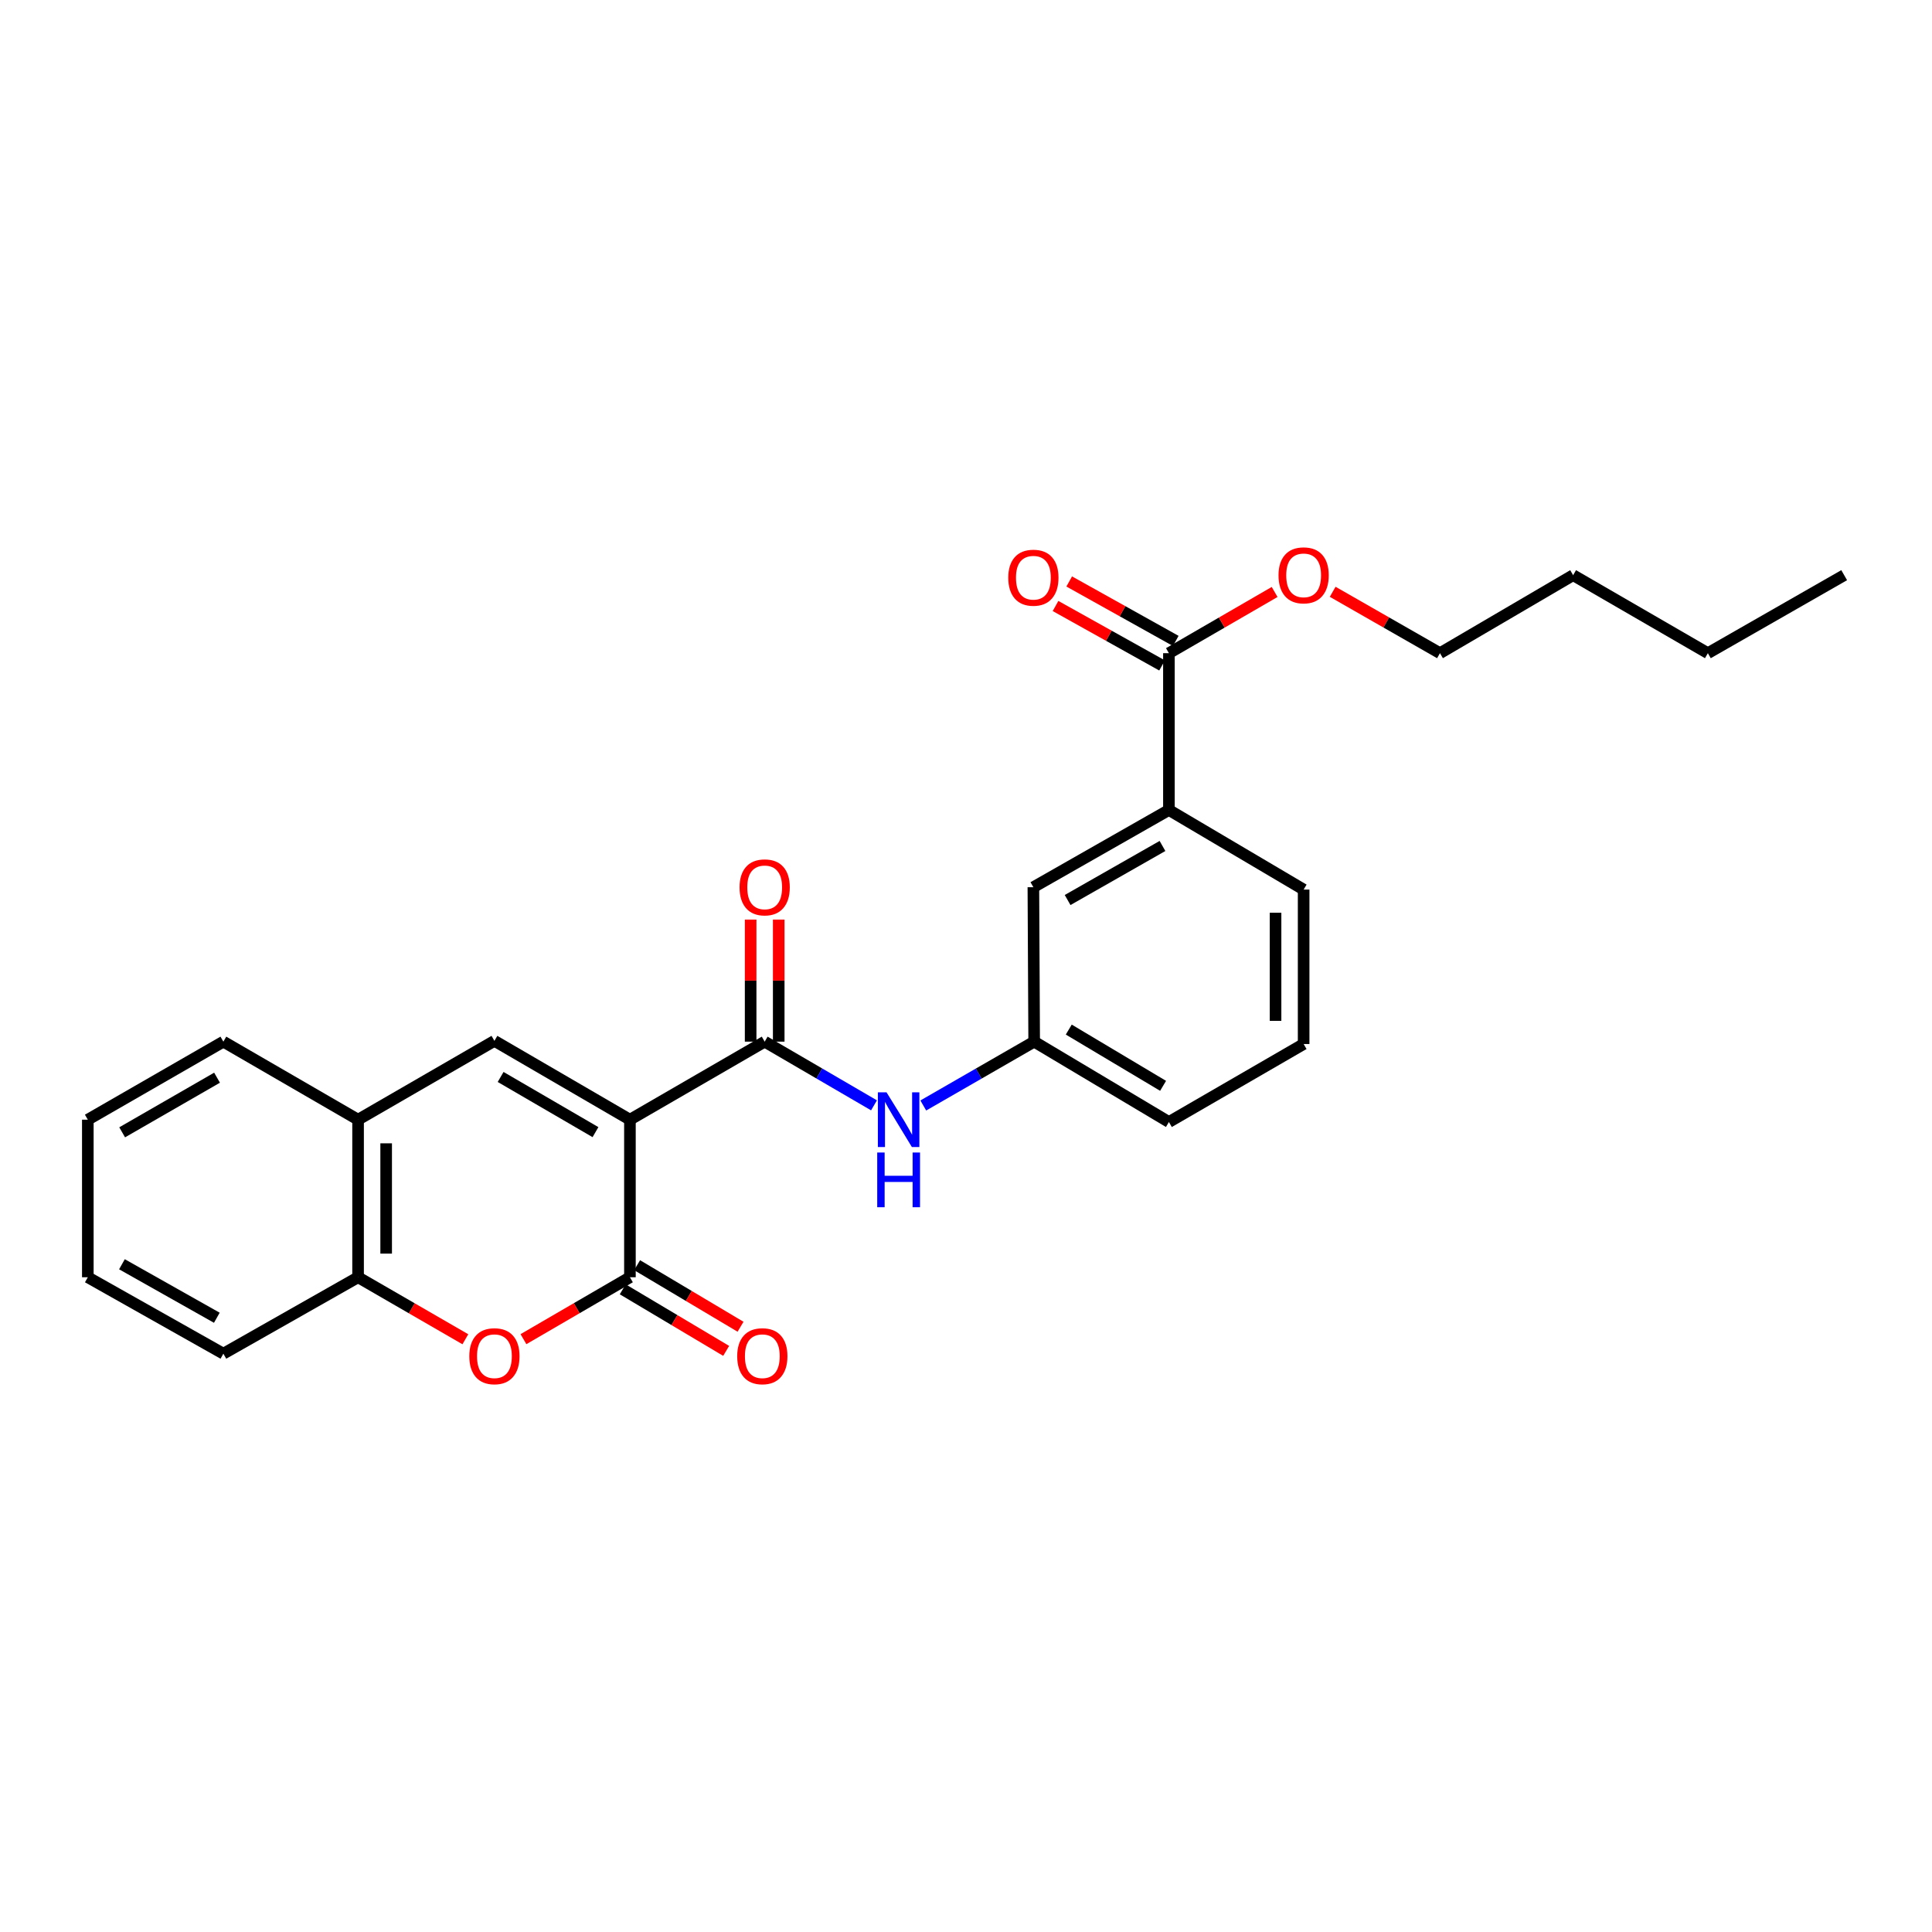 <?xml version='1.0' encoding='iso-8859-1'?>
<svg version='1.1' baseProfile='full'
              xmlns='http://www.w3.org/2000/svg'
                      xmlns:rdkit='http://www.rdkit.org/xml'
                      xmlns:xlink='http://www.w3.org/1999/xlink'
                  xml:space='preserve'
width='1000px' height='1000px' viewBox='0 0 1000 1000'>
<!-- END OF HEADER -->
<rect style='opacity:1.0;fill:#FFFFFF;stroke:none' width='1000' height='1000' x='0' y='0'> </rect>
<path class='bond-0' d='M 326.048,579.547 L 326.048,661.104' style='fill:none;fill-rule:evenodd;stroke:#000000;stroke-width:6px;stroke-linecap:butt;stroke-linejoin:miter;stroke-opacity:1' />
<path class='bond-1' d='M 326.048,579.547 L 395.797,539.157' style='fill:none;fill-rule:evenodd;stroke:#000000;stroke-width:6px;stroke-linecap:butt;stroke-linejoin:miter;stroke-opacity:1' />
<path class='bond-2' d='M 326.048,579.547 L 255.912,538.745' style='fill:none;fill-rule:evenodd;stroke:#000000;stroke-width:6px;stroke-linecap:butt;stroke-linejoin:miter;stroke-opacity:1' />
<path class='bond-2' d='M 308.218,585.993 L 259.122,557.431' style='fill:none;fill-rule:evenodd;stroke:#000000;stroke-width:6px;stroke-linecap:butt;stroke-linejoin:miter;stroke-opacity:1' />
<path class='bond-3' d='M 326.048,661.104 L 298.494,677.127' style='fill:none;fill-rule:evenodd;stroke:#000000;stroke-width:6px;stroke-linecap:butt;stroke-linejoin:miter;stroke-opacity:1' />
<path class='bond-3' d='M 298.494,677.127 L 270.94,693.151' style='fill:none;fill-rule:evenodd;stroke:#FF0000;stroke-width:6px;stroke-linecap:butt;stroke-linejoin:miter;stroke-opacity:1' />
<path class='bond-9' d='M 322.331,667.35 L 349.098,683.281' style='fill:none;fill-rule:evenodd;stroke:#000000;stroke-width:6px;stroke-linecap:butt;stroke-linejoin:miter;stroke-opacity:1' />
<path class='bond-9' d='M 349.098,683.281 L 375.866,699.213' style='fill:none;fill-rule:evenodd;stroke:#FF0000;stroke-width:6px;stroke-linecap:butt;stroke-linejoin:miter;stroke-opacity:1' />
<path class='bond-9' d='M 329.766,654.858 L 356.534,670.789' style='fill:none;fill-rule:evenodd;stroke:#000000;stroke-width:6px;stroke-linecap:butt;stroke-linejoin:miter;stroke-opacity:1' />
<path class='bond-9' d='M 356.534,670.789 L 383.301,686.72' style='fill:none;fill-rule:evenodd;stroke:#FF0000;stroke-width:6px;stroke-linecap:butt;stroke-linejoin:miter;stroke-opacity:1' />
<path class='bond-4' d='M 395.797,539.157 L 424.088,555.639' style='fill:none;fill-rule:evenodd;stroke:#000000;stroke-width:6px;stroke-linecap:butt;stroke-linejoin:miter;stroke-opacity:1' />
<path class='bond-4' d='M 424.088,555.639 L 452.38,572.122' style='fill:none;fill-rule:evenodd;stroke:#0000FF;stroke-width:6px;stroke-linecap:butt;stroke-linejoin:miter;stroke-opacity:1' />
<path class='bond-10' d='M 403.066,539.157 L 403.066,507.565' style='fill:none;fill-rule:evenodd;stroke:#000000;stroke-width:6px;stroke-linecap:butt;stroke-linejoin:miter;stroke-opacity:1' />
<path class='bond-10' d='M 403.066,507.565 L 403.066,475.974' style='fill:none;fill-rule:evenodd;stroke:#FF0000;stroke-width:6px;stroke-linecap:butt;stroke-linejoin:miter;stroke-opacity:1' />
<path class='bond-10' d='M 388.528,539.157 L 388.528,507.565' style='fill:none;fill-rule:evenodd;stroke:#000000;stroke-width:6px;stroke-linecap:butt;stroke-linejoin:miter;stroke-opacity:1' />
<path class='bond-10' d='M 388.528,507.565 L 388.528,475.974' style='fill:none;fill-rule:evenodd;stroke:#FF0000;stroke-width:6px;stroke-linecap:butt;stroke-linejoin:miter;stroke-opacity:1' />
<path class='bond-5' d='M 255.912,538.745 L 185.34,579.547' style='fill:none;fill-rule:evenodd;stroke:#000000;stroke-width:6px;stroke-linecap:butt;stroke-linejoin:miter;stroke-opacity:1' />
<path class='bond-26' d='M 240.874,693.199 L 213.107,677.152' style='fill:none;fill-rule:evenodd;stroke:#FF0000;stroke-width:6px;stroke-linecap:butt;stroke-linejoin:miter;stroke-opacity:1' />
<path class='bond-26' d='M 213.107,677.152 L 185.34,661.104' style='fill:none;fill-rule:evenodd;stroke:#000000;stroke-width:6px;stroke-linecap:butt;stroke-linejoin:miter;stroke-opacity:1' />
<path class='bond-11' d='M 477.89,572.199 L 506.588,555.678' style='fill:none;fill-rule:evenodd;stroke:#0000FF;stroke-width:6px;stroke-linecap:butt;stroke-linejoin:miter;stroke-opacity:1' />
<path class='bond-11' d='M 506.588,555.678 L 535.286,539.157' style='fill:none;fill-rule:evenodd;stroke:#000000;stroke-width:6px;stroke-linecap:butt;stroke-linejoin:miter;stroke-opacity:1' />
<path class='bond-6' d='M 185.34,579.547 L 185.34,661.104' style='fill:none;fill-rule:evenodd;stroke:#000000;stroke-width:6px;stroke-linecap:butt;stroke-linejoin:miter;stroke-opacity:1' />
<path class='bond-6' d='M 199.877,591.781 L 199.877,648.87' style='fill:none;fill-rule:evenodd;stroke:#000000;stroke-width:6px;stroke-linecap:butt;stroke-linejoin:miter;stroke-opacity:1' />
<path class='bond-17' d='M 185.34,579.547 L 115.615,539.157' style='fill:none;fill-rule:evenodd;stroke:#000000;stroke-width:6px;stroke-linecap:butt;stroke-linejoin:miter;stroke-opacity:1' />
<path class='bond-18' d='M 185.34,661.104 L 115.615,700.663' style='fill:none;fill-rule:evenodd;stroke:#000000;stroke-width:6px;stroke-linecap:butt;stroke-linejoin:miter;stroke-opacity:1' />
<path class='bond-7' d='M 605.027,338.084 L 605.027,419.245' style='fill:none;fill-rule:evenodd;stroke:#000000;stroke-width:6px;stroke-linecap:butt;stroke-linejoin:miter;stroke-opacity:1' />
<path class='bond-13' d='M 608.569,331.737 L 580.997,316.351' style='fill:none;fill-rule:evenodd;stroke:#000000;stroke-width:6px;stroke-linecap:butt;stroke-linejoin:miter;stroke-opacity:1' />
<path class='bond-13' d='M 580.997,316.351 L 553.425,300.965' style='fill:none;fill-rule:evenodd;stroke:#FF0000;stroke-width:6px;stroke-linecap:butt;stroke-linejoin:miter;stroke-opacity:1' />
<path class='bond-13' d='M 601.485,344.432 L 573.913,329.046' style='fill:none;fill-rule:evenodd;stroke:#000000;stroke-width:6px;stroke-linecap:butt;stroke-linejoin:miter;stroke-opacity:1' />
<path class='bond-13' d='M 573.913,329.046 L 546.341,313.66' style='fill:none;fill-rule:evenodd;stroke:#FF0000;stroke-width:6px;stroke-linecap:butt;stroke-linejoin:miter;stroke-opacity:1' />
<path class='bond-14' d='M 605.027,338.084 L 632.386,322.244' style='fill:none;fill-rule:evenodd;stroke:#000000;stroke-width:6px;stroke-linecap:butt;stroke-linejoin:miter;stroke-opacity:1' />
<path class='bond-14' d='M 632.386,322.244 L 659.745,306.403' style='fill:none;fill-rule:evenodd;stroke:#FF0000;stroke-width:6px;stroke-linecap:butt;stroke-linejoin:miter;stroke-opacity:1' />
<path class='bond-8' d='M 605.027,419.245 L 534.874,459.216' style='fill:none;fill-rule:evenodd;stroke:#000000;stroke-width:6px;stroke-linecap:butt;stroke-linejoin:miter;stroke-opacity:1' />
<path class='bond-8' d='M 601.701,437.872 L 552.594,465.851' style='fill:none;fill-rule:evenodd;stroke:#000000;stroke-width:6px;stroke-linecap:butt;stroke-linejoin:miter;stroke-opacity:1' />
<path class='bond-28' d='M 605.027,419.245 L 674.759,460.443' style='fill:none;fill-rule:evenodd;stroke:#000000;stroke-width:6px;stroke-linecap:butt;stroke-linejoin:miter;stroke-opacity:1' />
<path class='bond-12' d='M 535.286,539.157 L 534.874,459.216' style='fill:none;fill-rule:evenodd;stroke:#000000;stroke-width:6px;stroke-linecap:butt;stroke-linejoin:miter;stroke-opacity:1' />
<path class='bond-19' d='M 535.286,539.157 L 605.027,580.751' style='fill:none;fill-rule:evenodd;stroke:#000000;stroke-width:6px;stroke-linecap:butt;stroke-linejoin:miter;stroke-opacity:1' />
<path class='bond-19' d='M 553.194,532.91 L 602.012,562.026' style='fill:none;fill-rule:evenodd;stroke:#000000;stroke-width:6px;stroke-linecap:butt;stroke-linejoin:miter;stroke-opacity:1' />
<path class='bond-20' d='M 689.792,306.311 L 717.558,322.198' style='fill:none;fill-rule:evenodd;stroke:#FF0000;stroke-width:6px;stroke-linecap:butt;stroke-linejoin:miter;stroke-opacity:1' />
<path class='bond-20' d='M 717.558,322.198 L 745.324,338.084' style='fill:none;fill-rule:evenodd;stroke:#000000;stroke-width:6px;stroke-linecap:butt;stroke-linejoin:miter;stroke-opacity:1' />
<path class='bond-15' d='M 674.759,460.443 L 674.759,540.384' style='fill:none;fill-rule:evenodd;stroke:#000000;stroke-width:6px;stroke-linecap:butt;stroke-linejoin:miter;stroke-opacity:1' />
<path class='bond-15' d='M 660.222,472.434 L 660.222,528.393' style='fill:none;fill-rule:evenodd;stroke:#000000;stroke-width:6px;stroke-linecap:butt;stroke-linejoin:miter;stroke-opacity:1' />
<path class='bond-16' d='M 674.759,540.384 L 605.027,580.751' style='fill:none;fill-rule:evenodd;stroke:#000000;stroke-width:6px;stroke-linecap:butt;stroke-linejoin:miter;stroke-opacity:1' />
<path class='bond-23' d='M 115.615,539.157 L 45.455,579.547' style='fill:none;fill-rule:evenodd;stroke:#000000;stroke-width:6px;stroke-linecap:butt;stroke-linejoin:miter;stroke-opacity:1' />
<path class='bond-23' d='M 112.344,557.814 L 63.232,586.088' style='fill:none;fill-rule:evenodd;stroke:#000000;stroke-width:6px;stroke-linecap:butt;stroke-linejoin:miter;stroke-opacity:1' />
<path class='bond-27' d='M 115.615,700.663 L 45.455,661.104' style='fill:none;fill-rule:evenodd;stroke:#000000;stroke-width:6px;stroke-linecap:butt;stroke-linejoin:miter;stroke-opacity:1' />
<path class='bond-27' d='M 112.231,682.065 L 63.119,654.374' style='fill:none;fill-rule:evenodd;stroke:#000000;stroke-width:6px;stroke-linecap:butt;stroke-linejoin:miter;stroke-opacity:1' />
<path class='bond-21' d='M 745.324,338.084 L 814.249,297.71' style='fill:none;fill-rule:evenodd;stroke:#000000;stroke-width:6px;stroke-linecap:butt;stroke-linejoin:miter;stroke-opacity:1' />
<path class='bond-22' d='M 814.249,297.71 L 883.989,338.084' style='fill:none;fill-rule:evenodd;stroke:#000000;stroke-width:6px;stroke-linecap:butt;stroke-linejoin:miter;stroke-opacity:1' />
<path class='bond-25' d='M 883.989,338.084 L 954.545,297.71' style='fill:none;fill-rule:evenodd;stroke:#000000;stroke-width:6px;stroke-linecap:butt;stroke-linejoin:miter;stroke-opacity:1' />
<path class='bond-24' d='M 45.455,579.547 L 45.455,661.104' style='fill:none;fill-rule:evenodd;stroke:#000000;stroke-width:6px;stroke-linecap:butt;stroke-linejoin:miter;stroke-opacity:1' />
<path  class='atom-4' d='M 242.912 701.97
Q 242.912 695.17, 246.272 691.37
Q 249.632 687.57, 255.912 687.57
Q 262.192 687.57, 265.552 691.37
Q 268.912 695.17, 268.912 701.97
Q 268.912 708.85, 265.512 712.77
Q 262.112 716.65, 255.912 716.65
Q 249.672 716.65, 246.272 712.77
Q 242.912 708.89, 242.912 701.97
M 255.912 713.45
Q 260.232 713.45, 262.552 710.57
Q 264.912 707.65, 264.912 701.97
Q 264.912 696.41, 262.552 693.61
Q 260.232 690.77, 255.912 690.77
Q 251.592 690.77, 249.232 693.57
Q 246.912 696.37, 246.912 701.97
Q 246.912 707.69, 249.232 710.57
Q 251.592 713.45, 255.912 713.45
' fill='#FF0000'/>
<path  class='atom-5' d='M 458.866 565.387
L 468.146 580.387
Q 469.066 581.867, 470.546 584.547
Q 472.026 587.227, 472.106 587.387
L 472.106 565.387
L 475.866 565.387
L 475.866 593.707
L 471.986 593.707
L 462.026 577.307
Q 460.866 575.387, 459.626 573.187
Q 458.426 570.987, 458.066 570.307
L 458.066 593.707
L 454.386 593.707
L 454.386 565.387
L 458.866 565.387
' fill='#0000FF'/>
<path  class='atom-5' d='M 454.046 596.539
L 457.886 596.539
L 457.886 608.579
L 472.366 608.579
L 472.366 596.539
L 476.206 596.539
L 476.206 624.859
L 472.366 624.859
L 472.366 611.779
L 457.886 611.779
L 457.886 624.859
L 454.046 624.859
L 454.046 596.539
' fill='#0000FF'/>
<path  class='atom-10' d='M 381.577 701.97
Q 381.577 695.17, 384.937 691.37
Q 388.297 687.57, 394.577 687.57
Q 400.857 687.57, 404.217 691.37
Q 407.577 695.17, 407.577 701.97
Q 407.577 708.85, 404.177 712.77
Q 400.777 716.65, 394.577 716.65
Q 388.337 716.65, 384.937 712.77
Q 381.577 708.89, 381.577 701.97
M 394.577 713.45
Q 398.897 713.45, 401.217 710.57
Q 403.577 707.65, 403.577 701.97
Q 403.577 696.41, 401.217 693.61
Q 398.897 690.77, 394.577 690.77
Q 390.257 690.77, 387.897 693.57
Q 385.577 696.37, 385.577 701.97
Q 385.577 707.69, 387.897 710.57
Q 390.257 713.45, 394.577 713.45
' fill='#FF0000'/>
<path  class='atom-11' d='M 382.797 459.296
Q 382.797 452.496, 386.157 448.696
Q 389.517 444.896, 395.797 444.896
Q 402.077 444.896, 405.437 448.696
Q 408.797 452.496, 408.797 459.296
Q 408.797 466.176, 405.397 470.096
Q 401.997 473.976, 395.797 473.976
Q 389.557 473.976, 386.157 470.096
Q 382.797 466.216, 382.797 459.296
M 395.797 470.776
Q 400.117 470.776, 402.437 467.896
Q 404.797 464.976, 404.797 459.296
Q 404.797 453.736, 402.437 450.936
Q 400.117 448.096, 395.797 448.096
Q 391.477 448.096, 389.117 450.896
Q 386.797 453.696, 386.797 459.296
Q 386.797 465.016, 389.117 467.896
Q 391.477 470.776, 395.797 470.776
' fill='#FF0000'/>
<path  class='atom-14' d='M 521.874 299.017
Q 521.874 292.217, 525.234 288.417
Q 528.594 284.617, 534.874 284.617
Q 541.154 284.617, 544.514 288.417
Q 547.874 292.217, 547.874 299.017
Q 547.874 305.897, 544.474 309.817
Q 541.074 313.697, 534.874 313.697
Q 528.634 313.697, 525.234 309.817
Q 521.874 305.937, 521.874 299.017
M 534.874 310.497
Q 539.194 310.497, 541.514 307.617
Q 543.874 304.697, 543.874 299.017
Q 543.874 293.457, 541.514 290.657
Q 539.194 287.817, 534.874 287.817
Q 530.554 287.817, 528.194 290.617
Q 525.874 293.417, 525.874 299.017
Q 525.874 304.737, 528.194 307.617
Q 530.554 310.497, 534.874 310.497
' fill='#FF0000'/>
<path  class='atom-15' d='M 661.759 297.79
Q 661.759 290.99, 665.119 287.19
Q 668.479 283.39, 674.759 283.39
Q 681.039 283.39, 684.399 287.19
Q 687.759 290.99, 687.759 297.79
Q 687.759 304.67, 684.359 308.59
Q 680.959 312.47, 674.759 312.47
Q 668.519 312.47, 665.119 308.59
Q 661.759 304.71, 661.759 297.79
M 674.759 309.27
Q 679.079 309.27, 681.399 306.39
Q 683.759 303.47, 683.759 297.79
Q 683.759 292.23, 681.399 289.43
Q 679.079 286.59, 674.759 286.59
Q 670.439 286.59, 668.079 289.39
Q 665.759 292.19, 665.759 297.79
Q 665.759 303.51, 668.079 306.39
Q 670.439 309.27, 674.759 309.27
' fill='#FF0000'/>
</svg>
